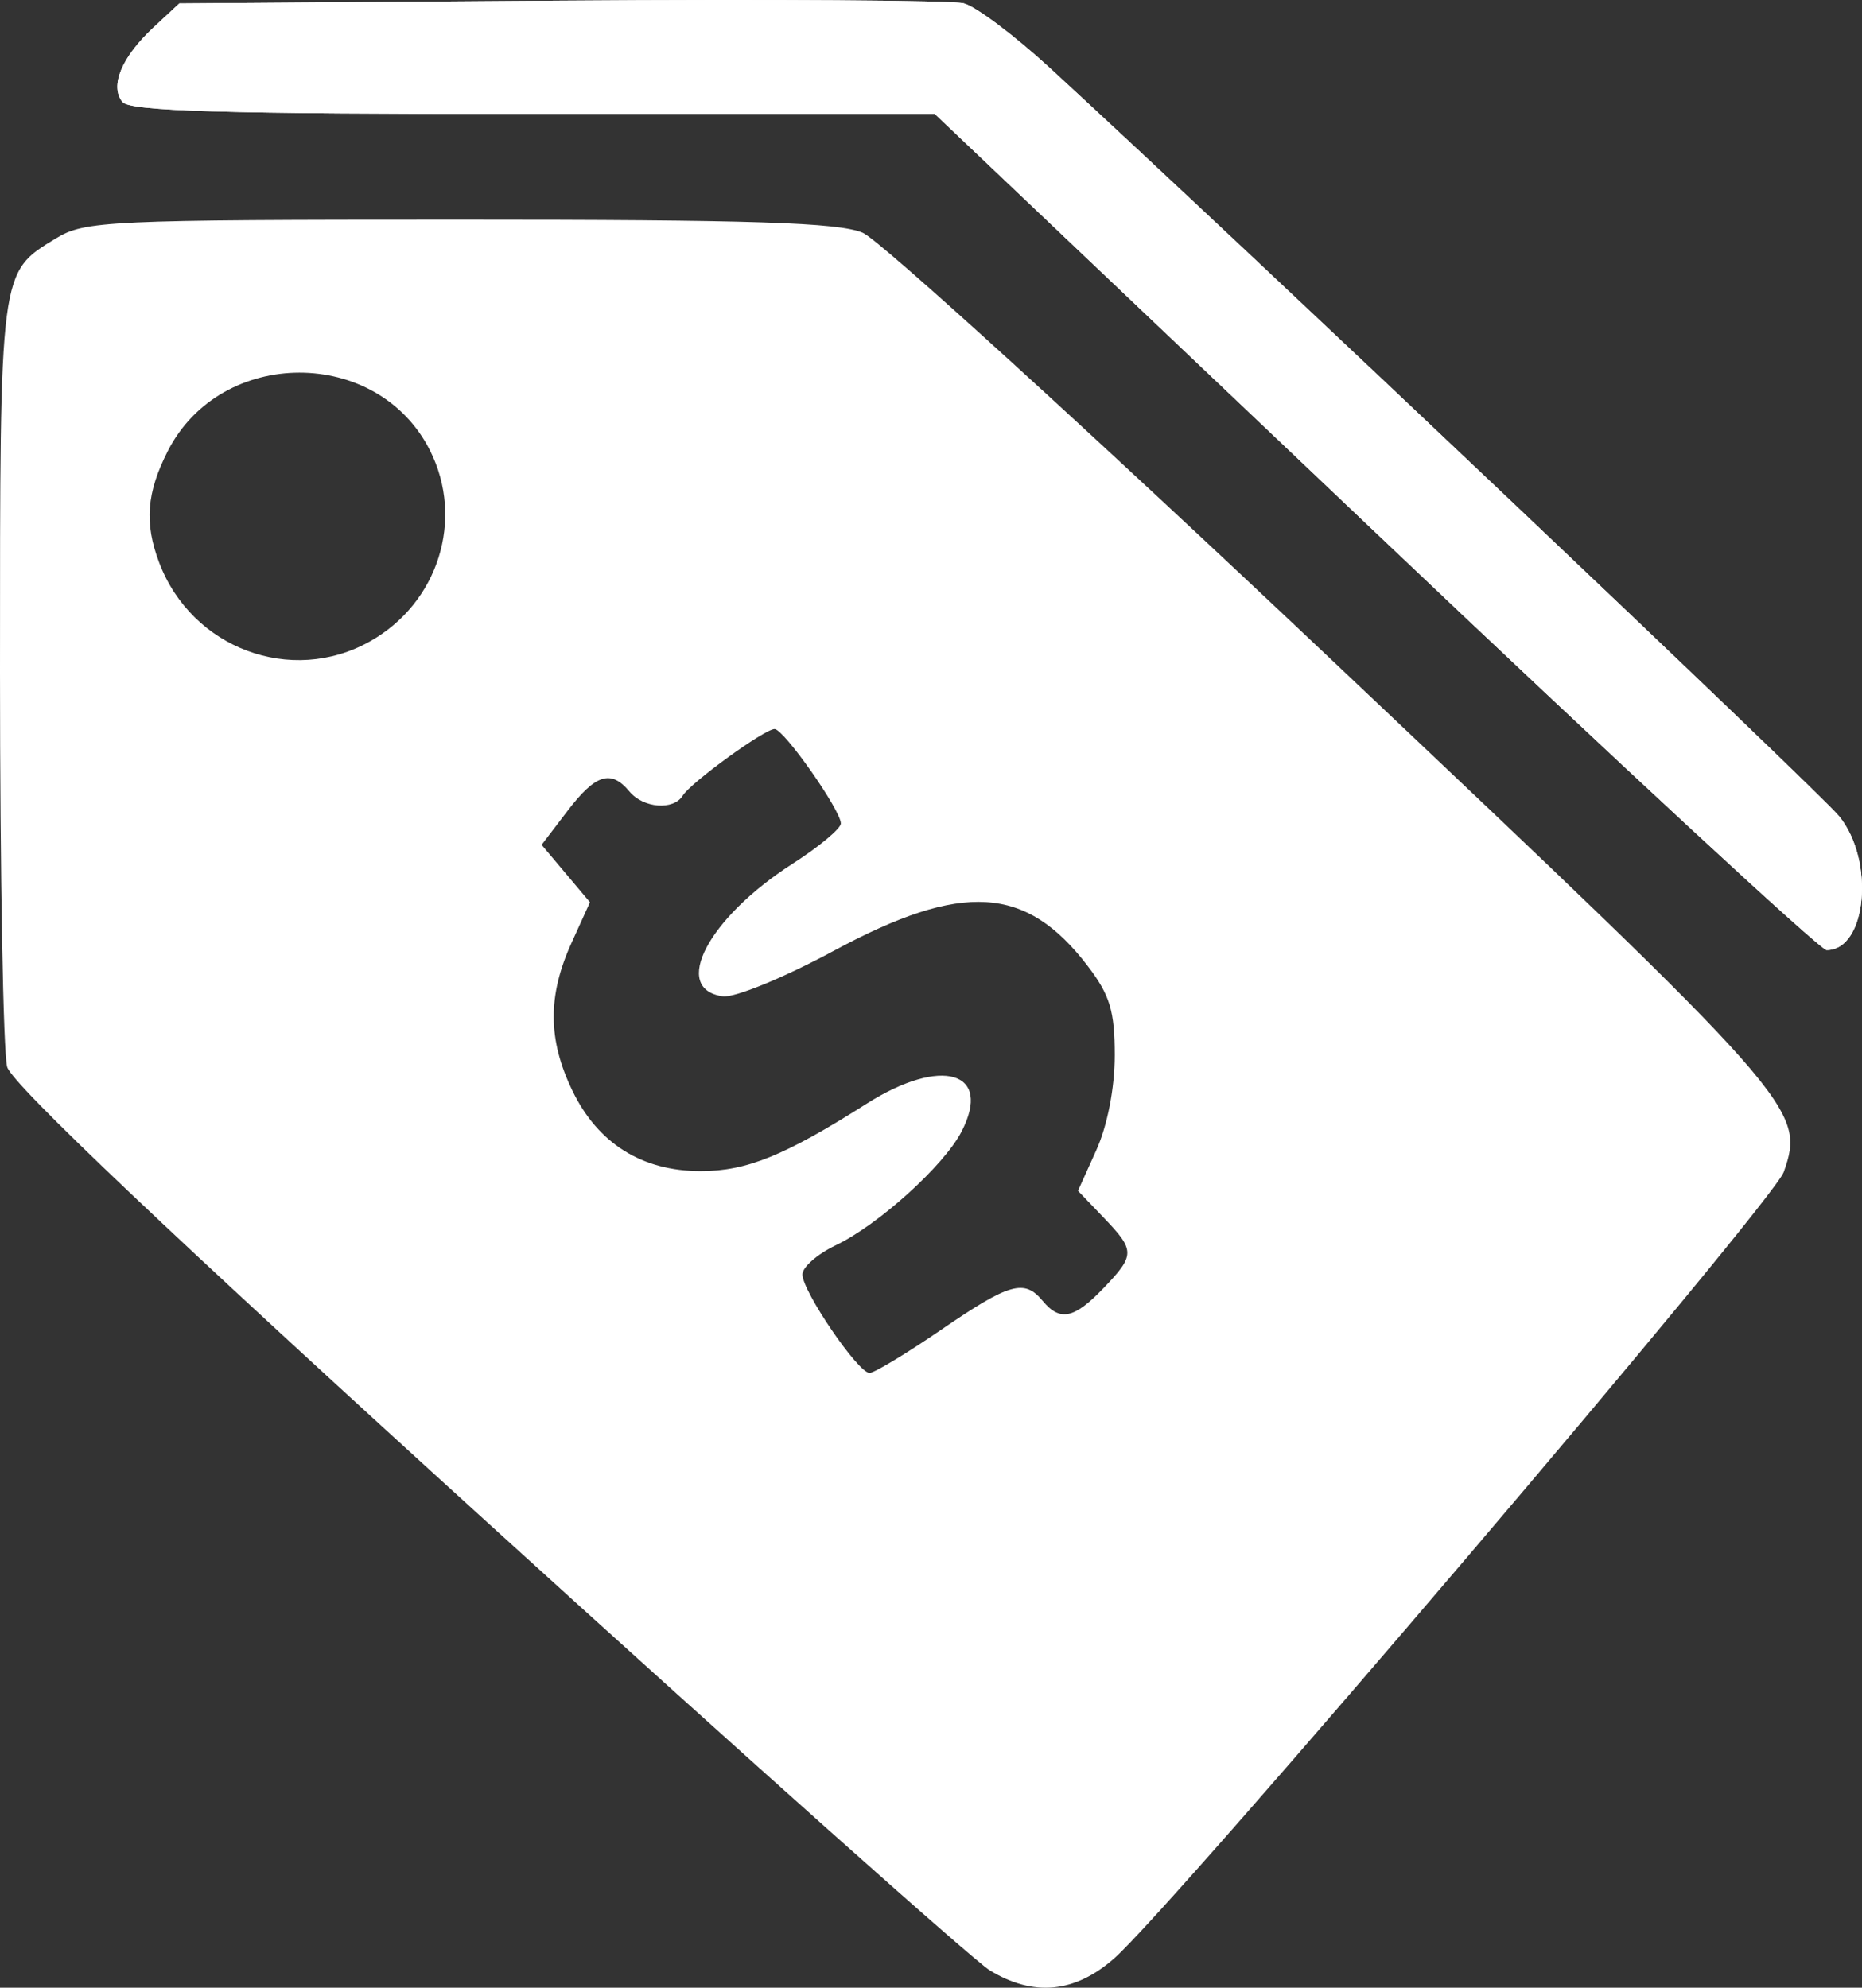 <?xml version="1.0" encoding="UTF-8" standalone="no"?> <!-- Created with Inkscape (http://www.inkscape.org/) --> <svg xmlns:dc="http://purl.org/dc/elements/1.1/" xmlns:cc="http://creativecommons.org/ns#" xmlns:rdf="http://www.w3.org/1999/02/22-rdf-syntax-ns#" xmlns:svg="http://www.w3.org/2000/svg" xmlns="http://www.w3.org/2000/svg" xmlns:sodipodi="http://sodipodi.sourceforge.net/DTD/sodipodi-0.dtd" xmlns:inkscape="http://www.inkscape.org/namespaces/inkscape" id="svg2" version="1.1" inkscape:version="0.91 r13725" width="193.759" height="206.828" viewBox="0 0 193.759 206.828" sodipodi:docname="price-competitive.svg"><rect x="0" y="0" width="193.759" height="206.828" fill="#333333" stroke="none"/><defs id="defs6"></defs><g id="g3342" style="fill:#ffffff" transform="translate(-15.5,-9.141)"><path style="fill:#ffffff" d="M 118.486,214.154 C 116.828,213.143 93.314,192.18 66.232,167.569 33.333,137.671 16.746,121.939 16.247,120.161 15.836,118.697 15.5,100.175 15.5,79 c 0,-41.977 -0.066,-41.465 5.814,-45.05 3.01,-1.835 5.331,-1.943 41.968,-1.946 30.49,-0.003 39.47,0.287 42,1.358 1.77,0.749 23.779,20.801 48.91,44.56 48.484,45.837 49.199,46.648 46.926,53.17 -1.091,3.129 -63.447,76.356 -69.684,81.832 -4.099,3.599 -8.395,4.007 -12.948,1.23 z M 113.447,147.5 c 7.108,-4.867 8.642,-5.303 10.553,-3 1.8,2.169 3.277,1.864 6.313,-1.305 3.326,-3.471 3.327,-3.918 0.024,-7.366 l -2.663,-2.78 1.913,-4.243 c 1.153,-2.556 1.913,-6.473 1.913,-9.853 0,-4.605 -0.502,-6.269 -2.802,-9.283 -6.418,-8.414 -13.037,-8.818 -26.41,-1.608 -5.228,2.818 -10.362,4.924 -11.58,4.75 -5.4,-0.772 -1.52,-8.158 7.235,-13.777 C 100.725,97.252 103,95.357 103,94.826 103,93.453 97.066,85 96.102,85 95.054,85 87.392,90.556 86.541,91.934 85.582,93.485 82.443,93.239 81,91.5 79.079,89.185 77.475,89.688 74.55,93.524 l -2.688,3.524 2.515,2.988 2.515,2.988 -1.924,4.238 c -2.495,5.496 -2.464,10.081 0.103,15.384 2.654,5.482 7.239,8.353 13.337,8.353 4.795,0 8.742,-1.603 17.274,-7.013 7.788,-4.939 13.12,-3.372 9.876,2.902 -1.836,3.55 -8.664,9.718 -13.102,11.834 C 100.555,139.629 99,140.994 99,141.755 99,143.504 104.793,152 105.985,152 c 0.489,0 3.847,-2.025 7.462,-4.5 z M 53.996,75.882 c 7.118,-4.001 9.854,-12.693 6.252,-19.862 -5.439,-10.825 -21.748,-10.801 -27.28,0.041 -2.217,4.346 -2.462,7.506 -0.902,11.624 3.383,8.929 13.74,12.8 21.929,8.197 z M 158.586,64.5 112.777,21 71.011,21 C 38.802,21 29.014,20.714 28.238,19.75 26.902,18.092 28.159,15.079 31.47,12 L 34.159,9.5 73.83,9.21 c 21.819,-0.159 40.693,-0.036 41.943,0.275 1.25,0.31 5.319,3.366 9.042,6.79 20.395,18.756 80.032,75.294 82.072,77.807 C 210.632,98.696 209.756,108 205.575,108 c -0.649,0 -21.794,-19.575 -46.989,-43.5 z" id="path3346" inkscape:connector-curvature="0"></path><path style="fill:#ffffff" d="M 158.586,64.5 112.777,21 71.011,21 C 38.802,21 29.014,20.714 28.238,19.75 26.902,18.092 28.159,15.079 31.47,12 L 34.159,9.5 73.83,9.21 c 21.819,-0.159 40.693,-0.036 41.943,0.275 1.25,0.31 5.319,3.366 9.042,6.79 20.395,18.756 80.032,75.294 82.072,77.807 C 210.632,98.696 209.756,108 205.575,108 c -0.649,0 -21.794,-19.575 -46.989,-43.5 z" id="path3344" inkscape:connector-curvature="0"></path></g></svg> 